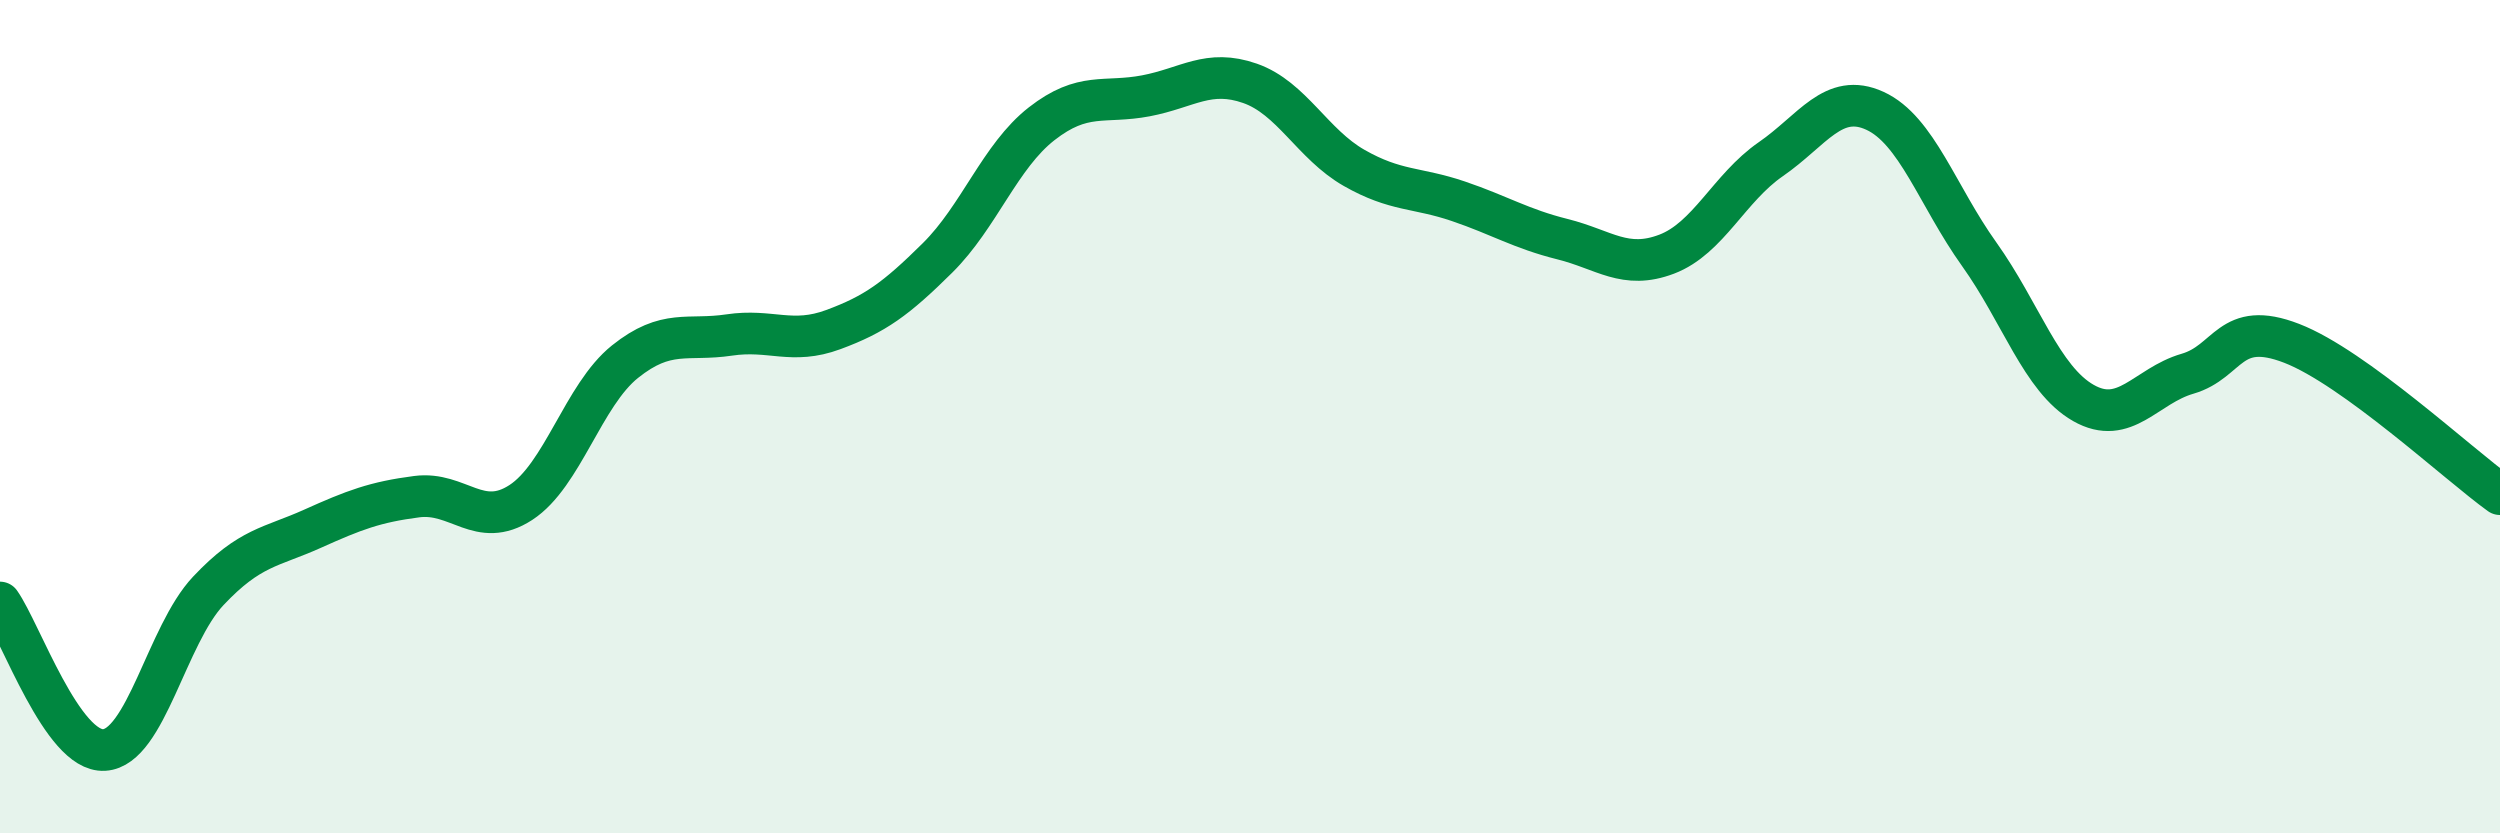 
    <svg width="60" height="20" viewBox="0 0 60 20" xmlns="http://www.w3.org/2000/svg">
      <path
        d="M 0,14.46 C 0.5,15.17 1.5,18.06 2.5,18 C 3.5,17.94 4,15.24 5,14.18 C 6,13.12 6.5,13.14 7.5,12.69 C 8.5,12.24 9,12.05 10,11.92 C 11,11.79 11.5,12.71 12.5,12.06 C 13.5,11.41 14,9.48 15,8.68 C 16,7.88 16.5,8.19 17.5,8.04 C 18.5,7.89 19,8.28 20,7.91 C 21,7.54 21.5,7.18 22.5,6.19 C 23.5,5.2 24,3.75 25,2.97 C 26,2.19 26.5,2.49 27.5,2.3 C 28.5,2.11 29,1.65 30,2 C 31,2.35 31.5,3.46 32.5,4.03 C 33.5,4.6 34,4.49 35,4.83 C 36,5.17 36.5,5.49 37.5,5.74 C 38.5,5.99 39,6.48 40,6.1 C 41,5.72 41.5,4.51 42.5,3.82 C 43.5,3.13 44,2.2 45,2.66 C 46,3.12 46.5,4.7 47.5,6.1 C 48.5,7.5 49,9.1 50,9.67 C 51,10.24 51.5,9.26 52.5,8.97 C 53.5,8.68 53.5,7.66 55,8.24 C 56.5,8.82 59,11.14 60,11.86L60 20L0 20Z"
        fill="#008740"
        opacity="0.1"
        stroke-linecap="round"
        stroke-linejoin="round"
      />
      <path
        d="M 0,14.46 C 0.5,15.17 1.5,18.06 2.5,18 C 3.5,17.94 4,15.24 5,14.18 C 6,13.12 6.5,13.14 7.5,12.69 C 8.5,12.24 9,12.05 10,11.92 C 11,11.79 11.5,12.71 12.5,12.06 C 13.5,11.41 14,9.48 15,8.68 C 16,7.88 16.5,8.19 17.5,8.04 C 18.5,7.89 19,8.28 20,7.91 C 21,7.54 21.5,7.18 22.5,6.19 C 23.5,5.2 24,3.75 25,2.97 C 26,2.19 26.5,2.49 27.5,2.3 C 28.5,2.11 29,1.65 30,2 C 31,2.35 31.5,3.46 32.5,4.03 C 33.5,4.6 34,4.49 35,4.83 C 36,5.17 36.5,5.49 37.5,5.74 C 38.5,5.99 39,6.48 40,6.1 C 41,5.72 41.5,4.51 42.5,3.82 C 43.5,3.13 44,2.2 45,2.66 C 46,3.12 46.5,4.7 47.5,6.1 C 48.5,7.5 49,9.1 50,9.67 C 51,10.24 51.5,9.26 52.5,8.97 C 53.5,8.68 53.5,7.66 55,8.24 C 56.5,8.82 59,11.14 60,11.86"
        stroke="#008740"
        stroke-width="1"
        fill="none"
        stroke-linecap="round"
        stroke-linejoin="round"
      />
    </svg>
  
